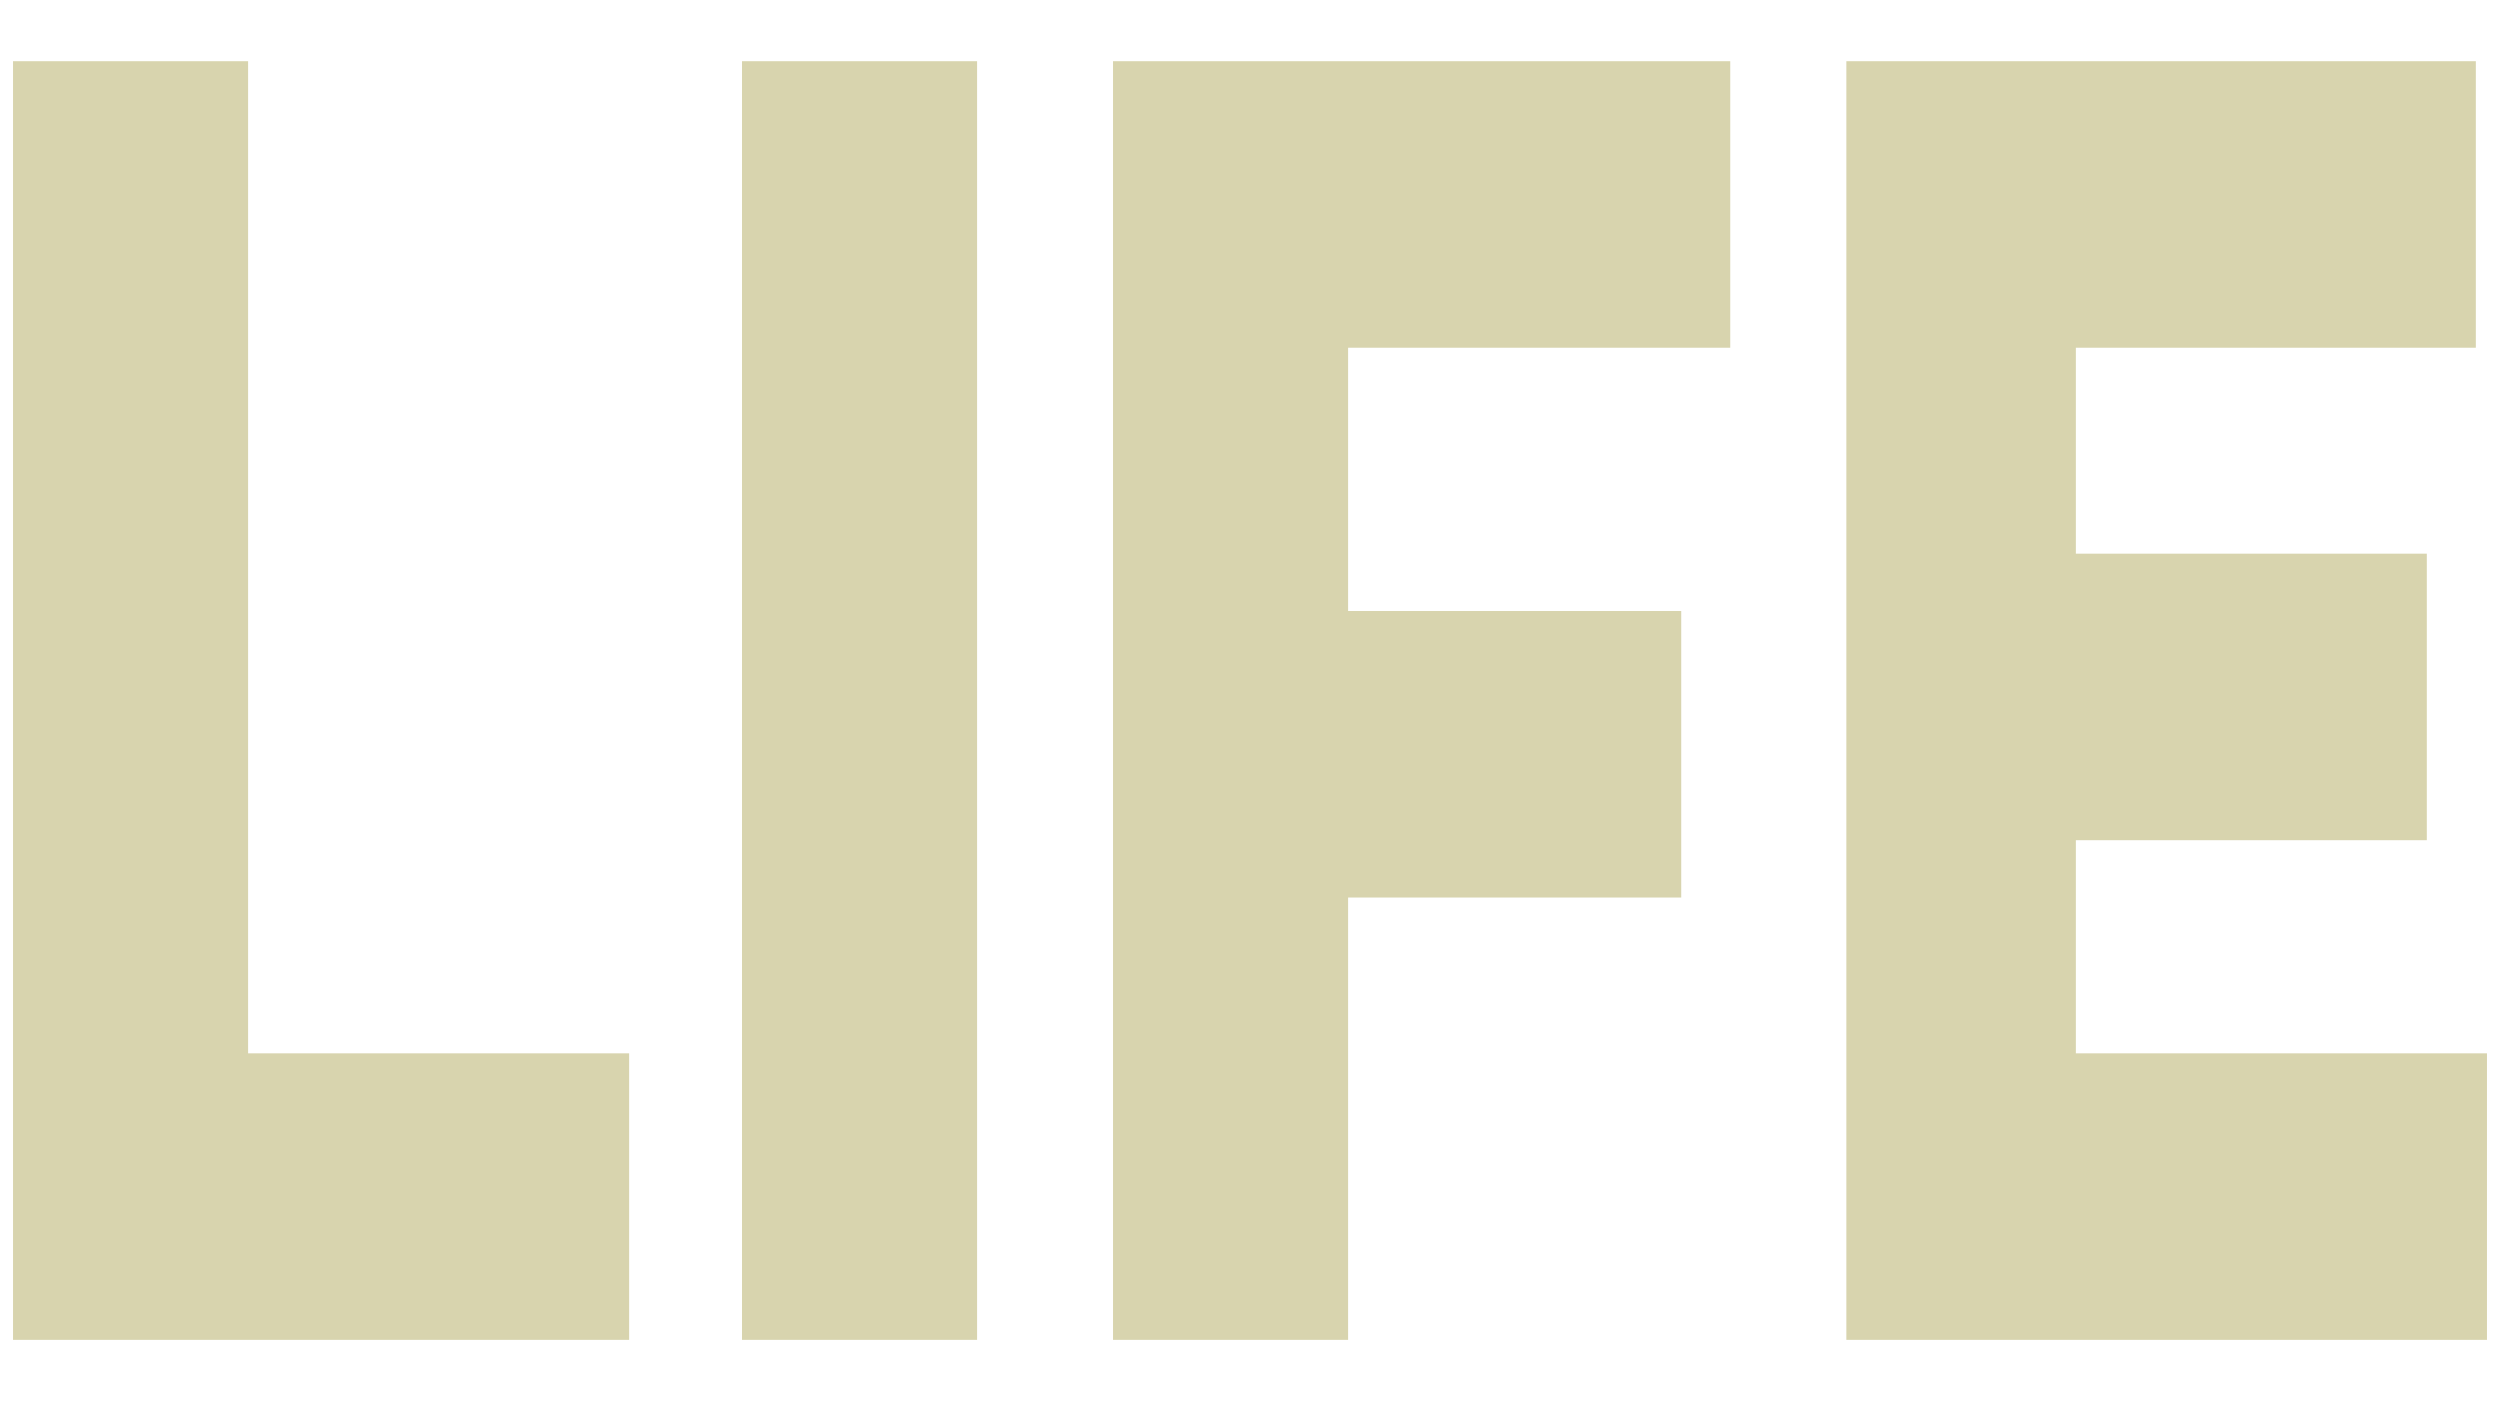 <svg width="1920" height="1076" fill="none" xmlns="http://www.w3.org/2000/svg">
    <g clip-path="url(#a)">
        <path fill-rule="evenodd" clip-rule="evenodd" d="M483.18 1029H10V47h180.544v761.944H483.18V1029Zm86.676 0H750.4V47H569.856v982Zm465.484 0H854.797V47h474.033v220.056h-293.49v202.177h255.84v220.056h-255.84V1029ZM1910 808.944V1029h-492V47h483.44v220.056h-307.18v158.165h269.53v220.056h-269.53v163.667H1910Z" fill="#D8D4AE"/>
    </g>
</svg>
